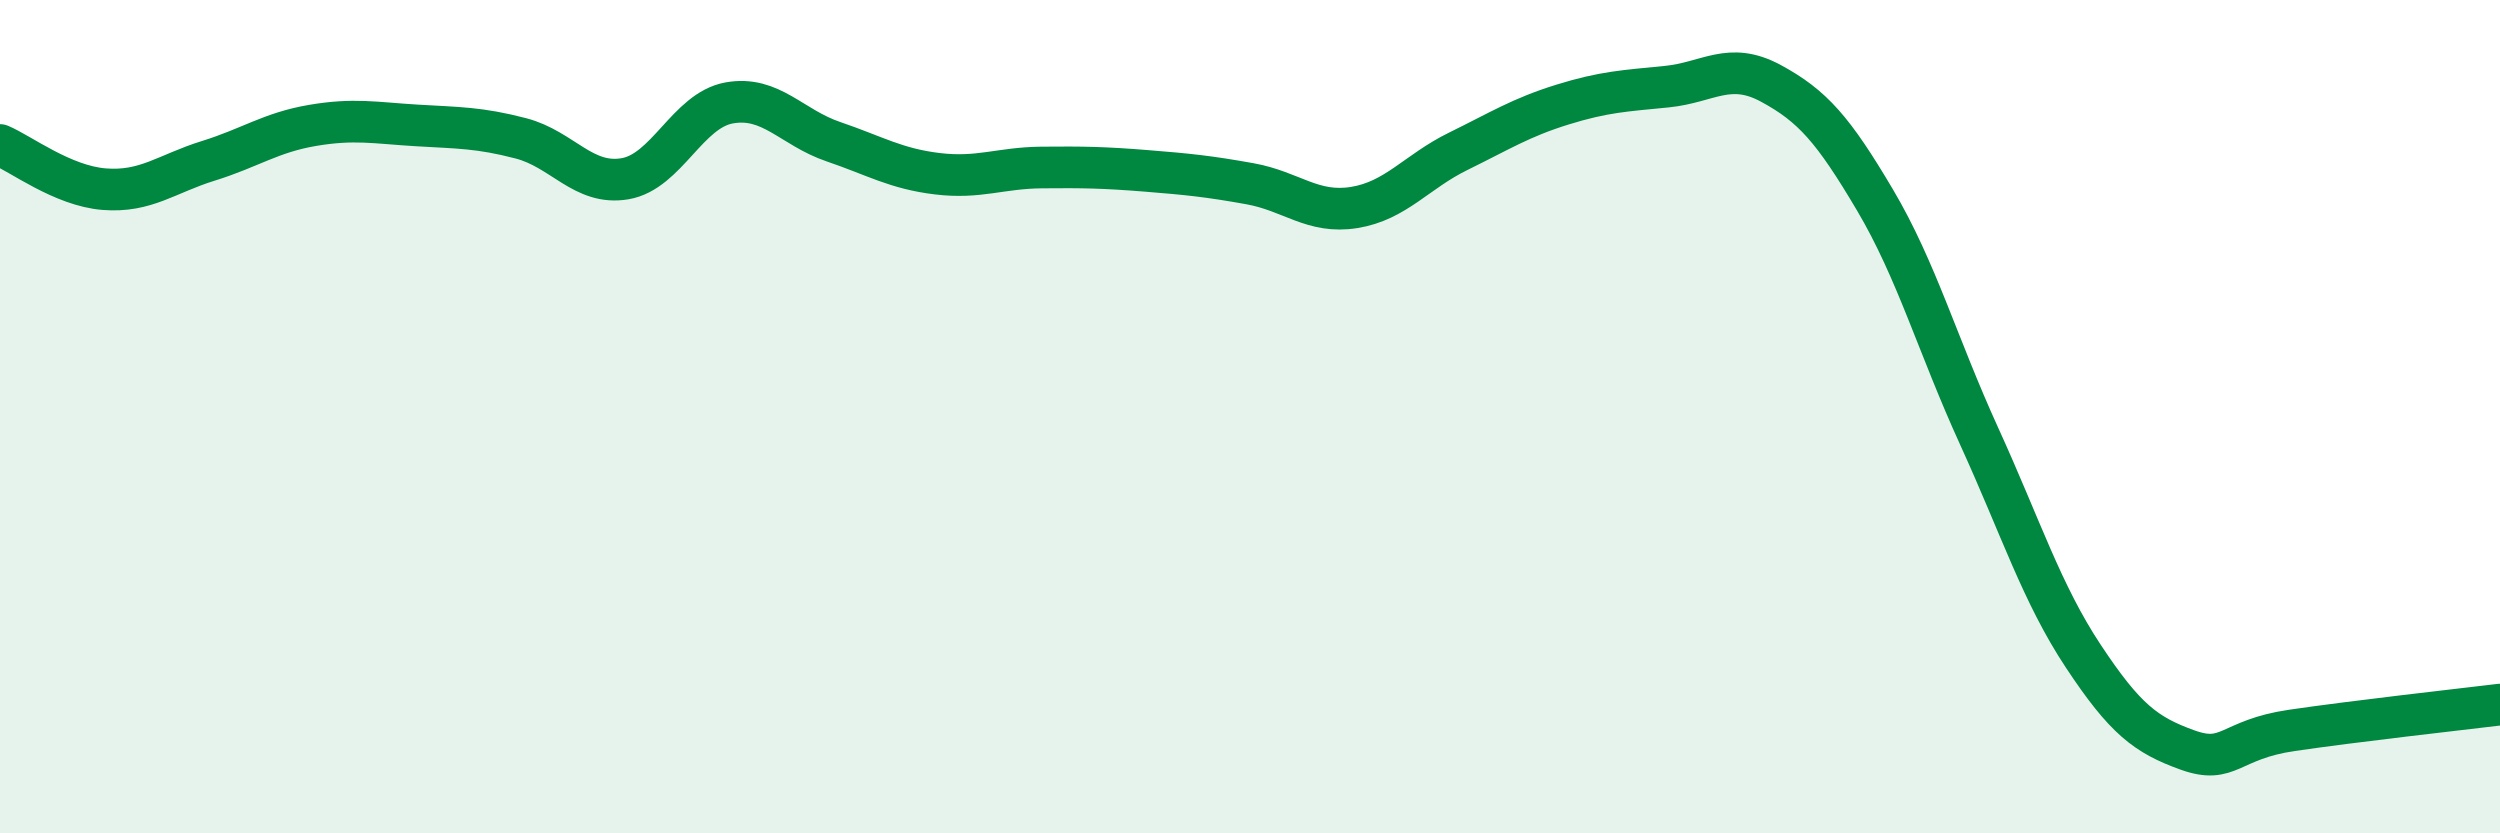 
    <svg width="60" height="20" viewBox="0 0 60 20" xmlns="http://www.w3.org/2000/svg">
      <path
        d="M 0,3.48 C 0.5,3.69 1.5,4.46 2.5,4.54 C 3.5,4.62 4,4.17 5,3.86 C 6,3.55 6.5,3.18 7.5,3.01 C 8.5,2.84 9,2.95 10,3.01 C 11,3.07 11.5,3.06 12.5,3.32 C 13.5,3.58 14,4.46 15,4.29 C 16,4.12 16.5,2.65 17.5,2.47 C 18.5,2.29 19,3.06 20,3.4 C 21,3.74 21.5,4.05 22.5,4.17 C 23.5,4.29 24,4.03 25,4.02 C 26,4.01 26.5,4.02 27.5,4.1 C 28.5,4.18 29,4.23 30,4.41 C 31,4.59 31.5,5.14 32.5,4.98 C 33.5,4.82 34,4.12 35,3.63 C 36,3.14 36.5,2.82 37.5,2.51 C 38.5,2.2 39,2.18 40,2.08 C 41,1.98 41.5,1.46 42.5,2 C 43.5,2.54 44,3.11 45,4.8 C 46,6.49 46.5,8.28 47.5,10.47 C 48.5,12.66 49,14.24 50,15.75 C 51,17.26 51.5,17.64 52.5,18 C 53.5,18.36 53.5,17.75 55,17.53 C 56.5,17.31 59,17.03 60,16.91L60 20L0 20Z"
        fill="#008740"
        opacity="0.1"
        stroke-linecap="round"
        stroke-linejoin="round"
      />
      <path
        d="M 0,3.48 C 0.5,3.69 1.5,4.46 2.5,4.54 C 3.5,4.62 4,4.17 5,3.86 C 6,3.55 6.5,3.18 7.5,3.01 C 8.5,2.84 9,2.95 10,3.01 C 11,3.07 11.5,3.06 12.5,3.32 C 13.5,3.58 14,4.46 15,4.29 C 16,4.12 16.5,2.65 17.5,2.47 C 18.5,2.29 19,3.06 20,3.4 C 21,3.74 21.5,4.05 22.5,4.17 C 23.5,4.29 24,4.03 25,4.02 C 26,4.01 26.5,4.02 27.5,4.1 C 28.5,4.18 29,4.23 30,4.41 C 31,4.59 31.5,5.14 32.5,4.98 C 33.5,4.82 34,4.12 35,3.63 C 36,3.14 36.5,2.82 37.5,2.51 C 38.5,2.2 39,2.18 40,2.08 C 41,1.98 41.5,1.46 42.5,2 C 43.5,2.54 44,3.11 45,4.8 C 46,6.49 46.5,8.28 47.5,10.47 C 48.5,12.66 49,14.24 50,15.75 C 51,17.26 51.5,17.64 52.5,18 C 53.5,18.36 53.5,17.75 55,17.53 C 56.5,17.31 59,17.03 60,16.91"
        stroke="#008740"
        stroke-width="1"
        fill="none"
        stroke-linecap="round"
        stroke-linejoin="round"
      />
    </svg>
  